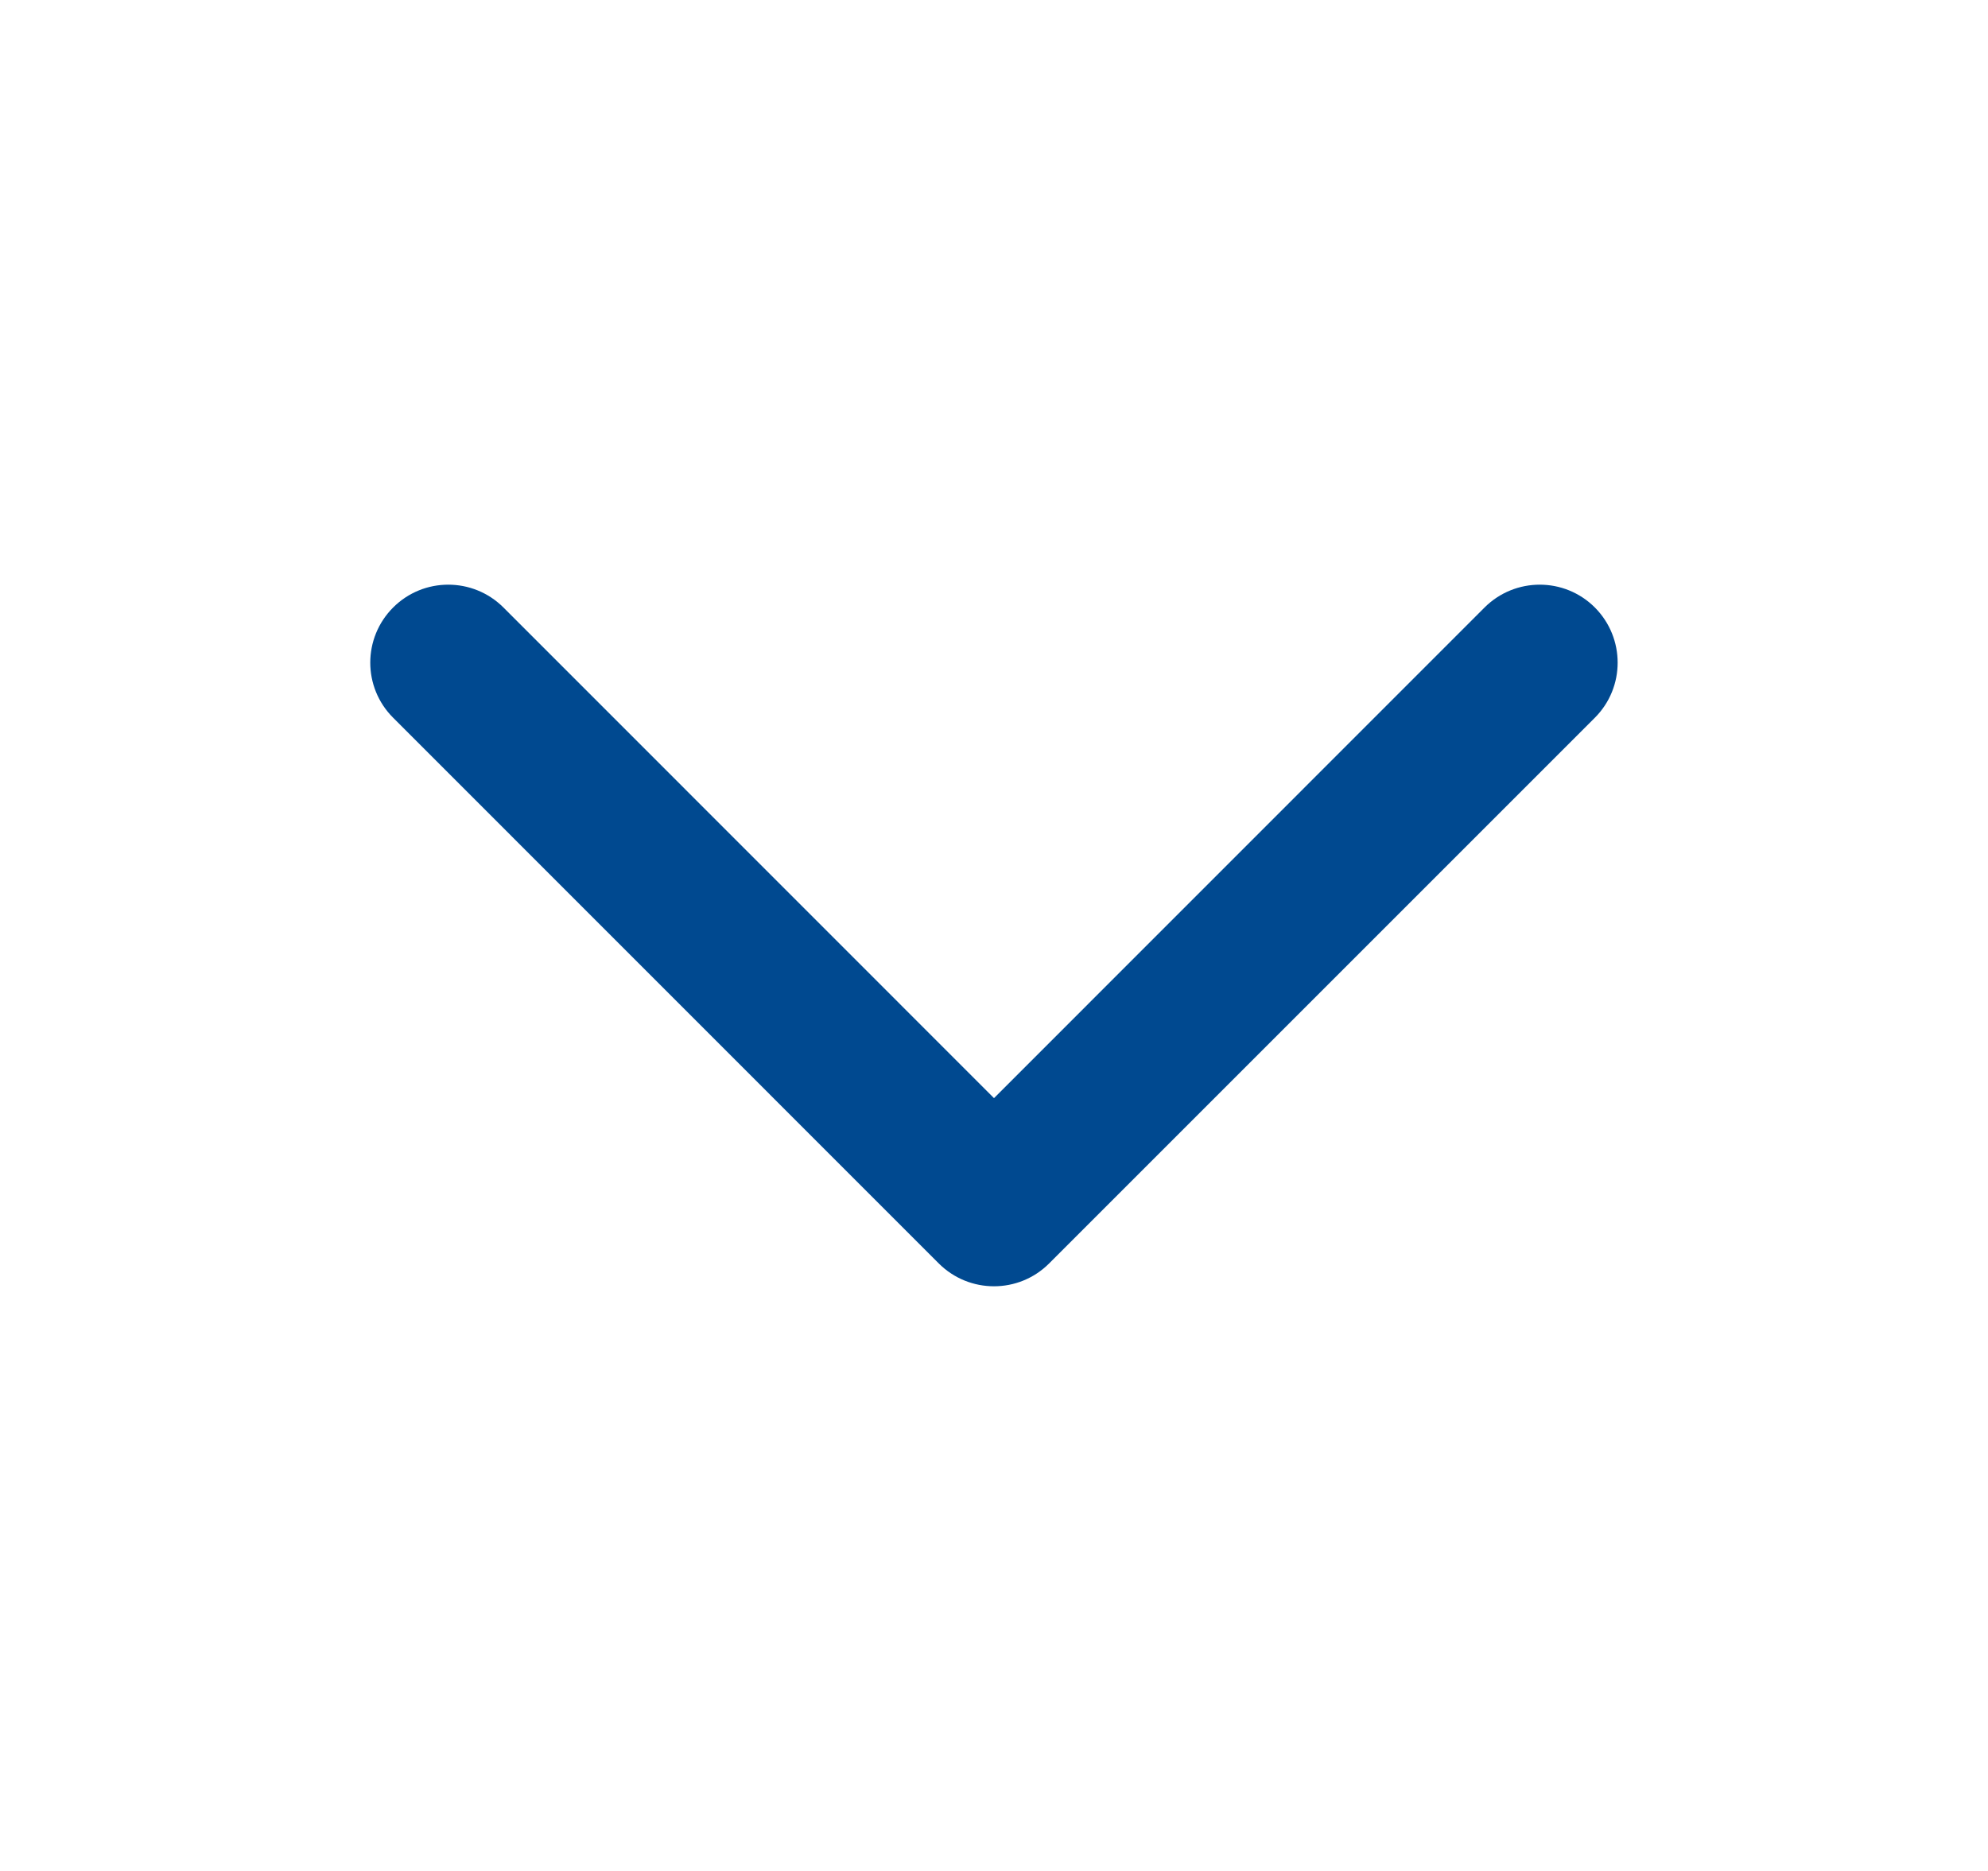 <svg width="17" height="16" viewBox="0 0 17 16" fill="none" xmlns="http://www.w3.org/2000/svg">
<path fill-rule="evenodd" clip-rule="evenodd" d="M8.971 10.805C8.711 11.065 8.289 11.065 8.028 10.805L3.362 6.138C3.101 5.878 3.101 5.456 3.362 5.195C3.622 4.935 4.044 4.935 4.305 5.195L8.5 9.391L12.695 5.195C12.956 4.935 13.378 4.935 13.638 5.195C13.898 5.456 13.898 5.878 13.638 6.138L8.971 10.805Z" fill="#004990"/>
</svg>
